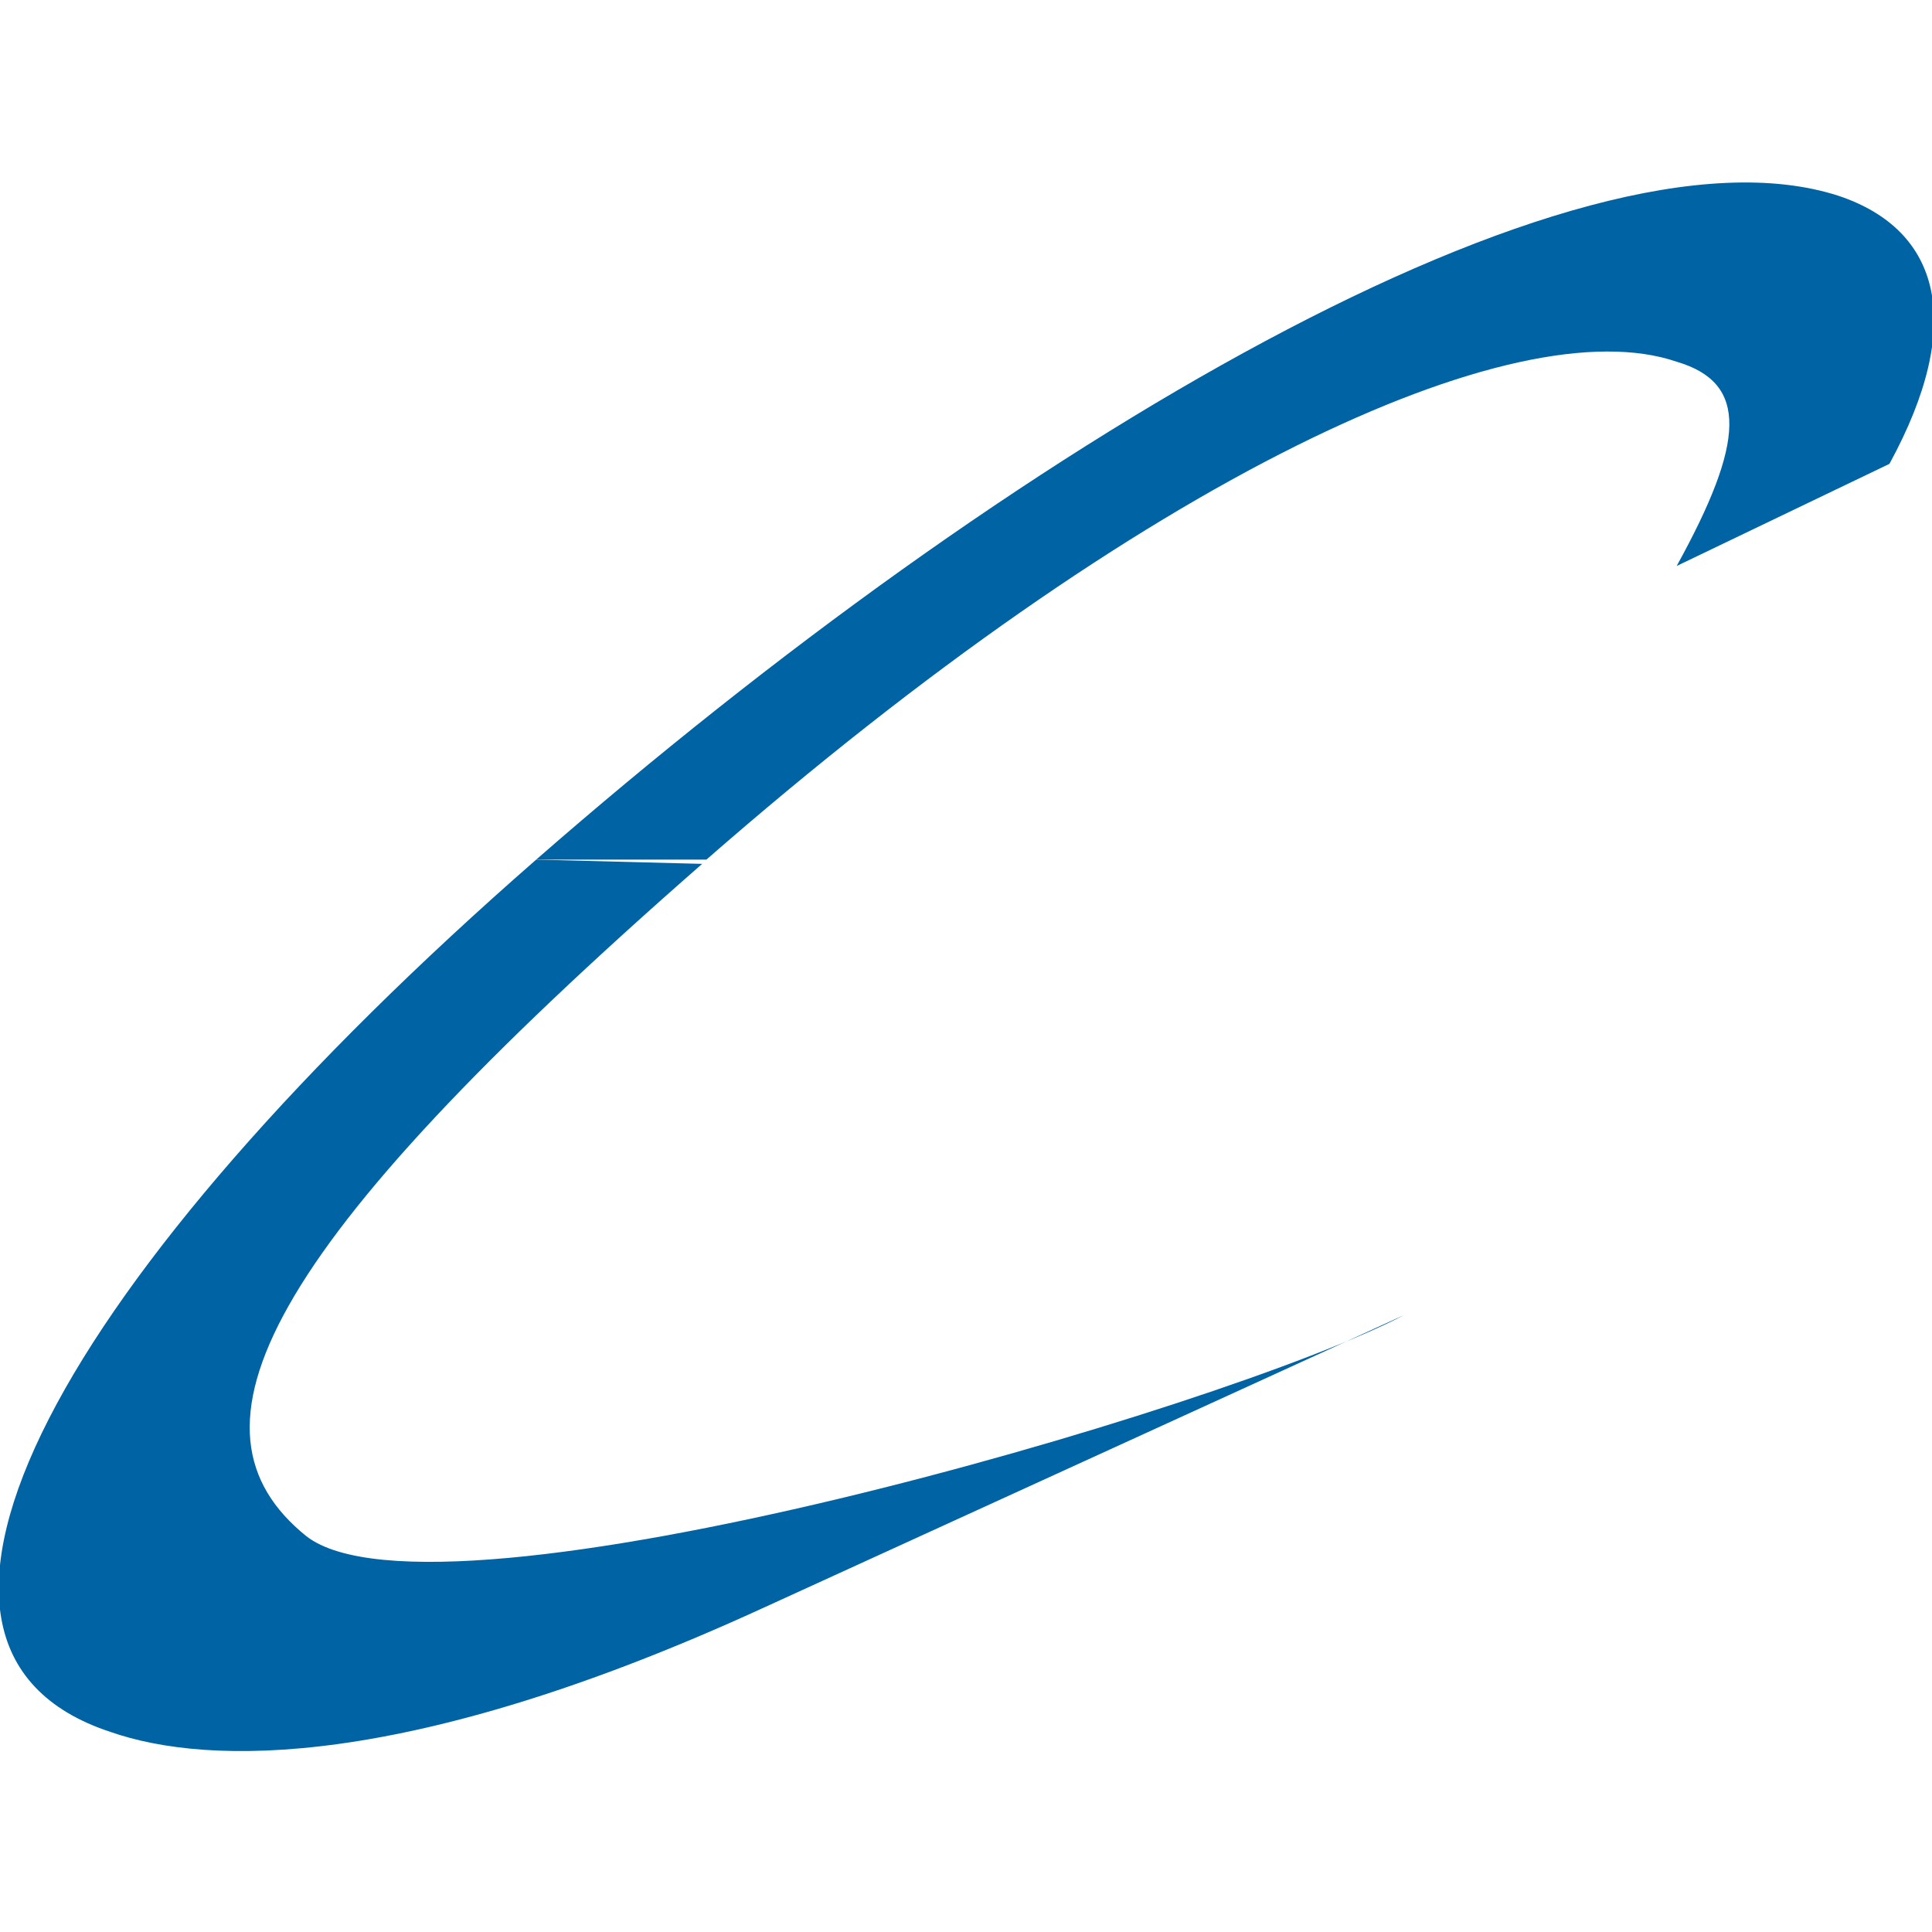 <?xml version="1.0" encoding="UTF-8"?>
<svg id="Laag_1" data-name="Laag 1" xmlns="http://www.w3.org/2000/svg" version="1.1" viewBox="0 0 45.4 45.4">
  <defs>
    <style>
      .cls-1 {
        fill: #0063a3;
        stroke-width: 0px;
      }
    </style>
  </defs>
  <path class="cls-1" d="M16.5,20.3c-10.4,9.1-12.4,13.3-9.3,15.8,3.1,2.4,21.6-3,25.8-5.2l-15.1,6.9c-8.3,3.8-13,3.7-15.3,2.9-6.1-2-1.1-10.8,10-20.5"/>
  <path class="cls-1" d="M12.6,20.2C23.7,10.5,37,2.6,43.2,4.6c2.4.8,3,3,1.2,6.3l-5,2.4c1.6-2.9,1.7-4.3,0-4.8-3.8-1.3-12.5,2.7-22.8,11.7"/>
</svg>